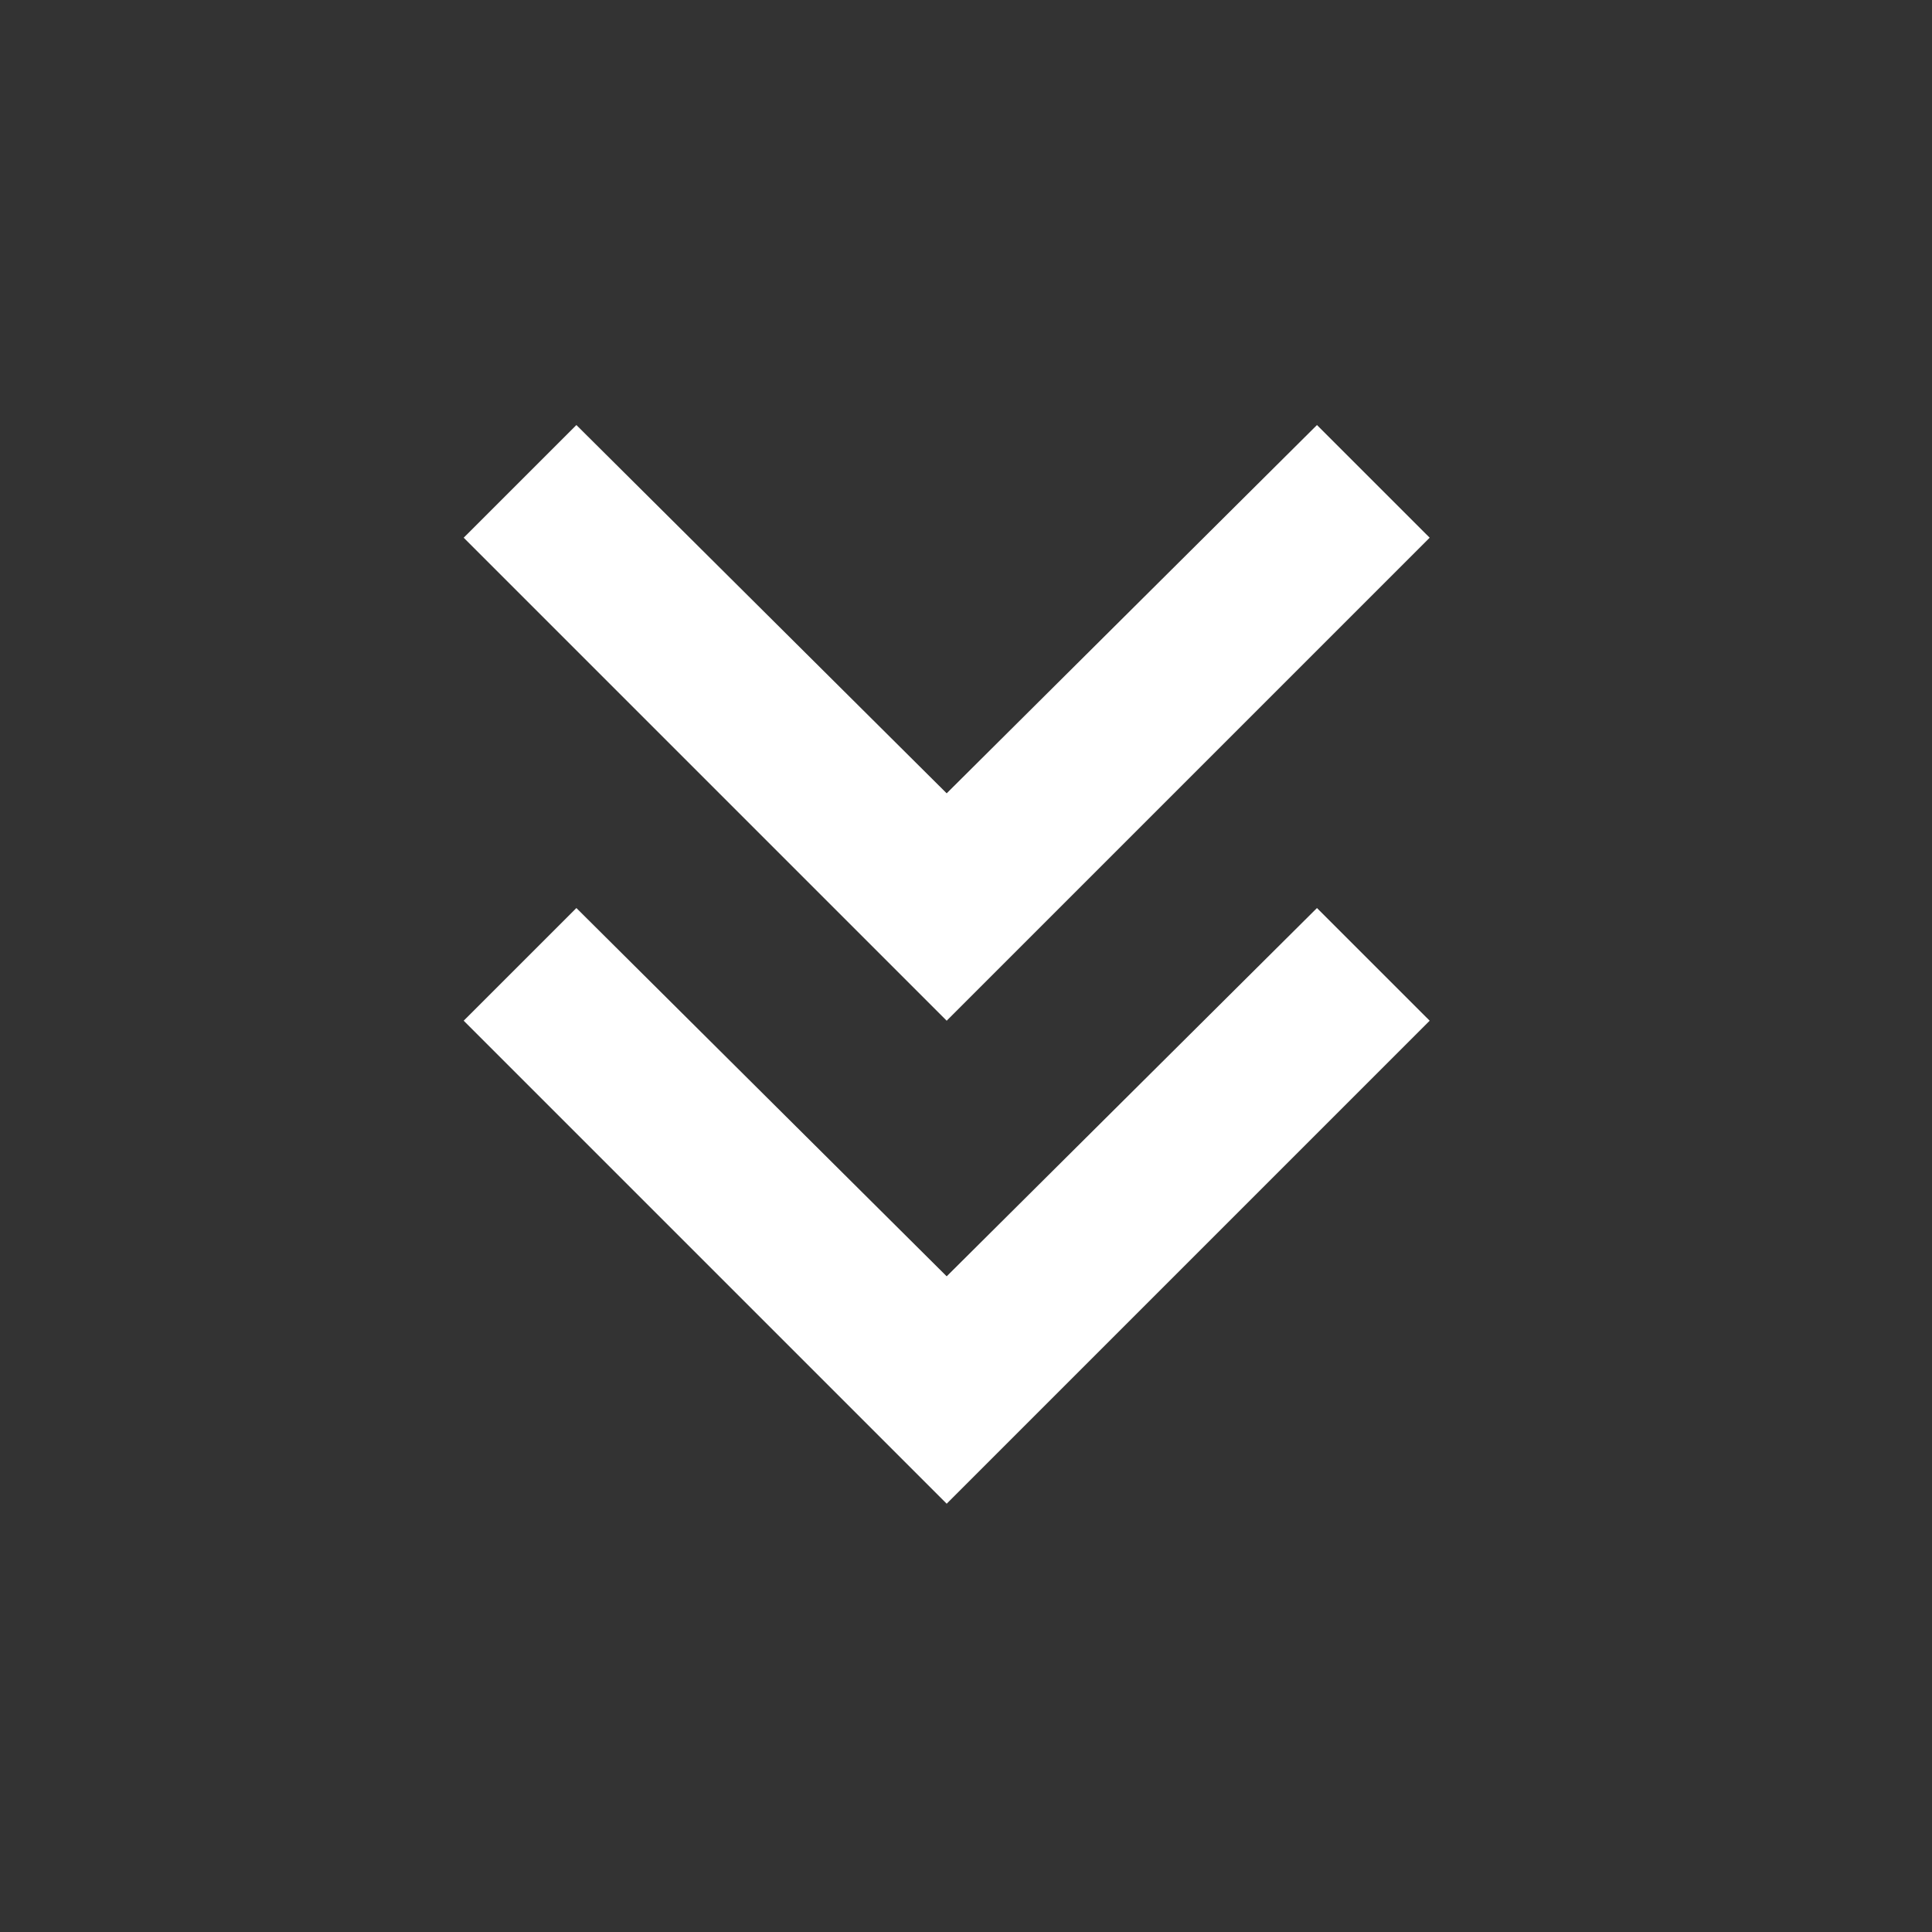 <svg width="50" height="50" viewBox="0 0 50 50" fill="none" xmlns="http://www.w3.org/2000/svg">
<rect x="0" y="0" width="50" height="50" fill="#333333" stroke="none"/>
<path d="M34.083 11L37 13.916L24.5 26.416L12 13.916L14.917 11L24.5 20.531L34.083 11ZM34.083 23.5L37 26.416L24.5 38.916L12 26.416L14.917 23.5L24.5 33.031L34.083 23.5Z" fill="white"/>
</svg>
